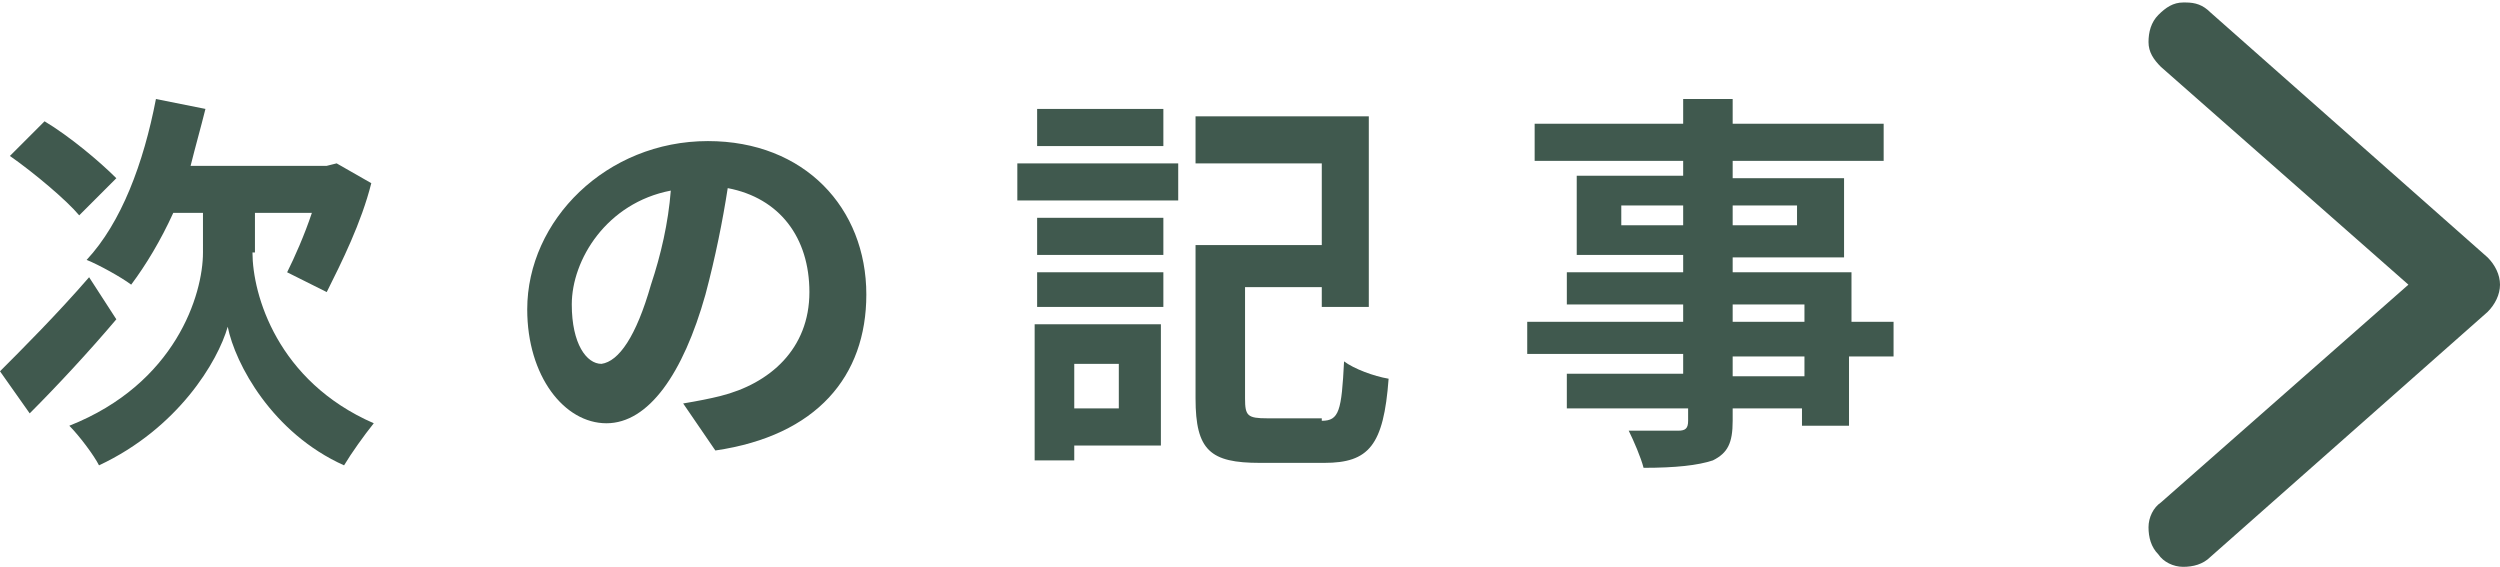 <?xml version="1.0" encoding="utf-8"?>
<!-- Generator: Adobe Illustrator 25.2.3, SVG Export Plug-In . SVG Version: 6.00 Build 0)  -->
<svg version="1.1" id="レイヤー_1" xmlns="http://www.w3.org/2000/svg" xmlns:xlink="http://www.w3.org/1999/xlink" x="0px"
	 y="0px" viewBox="0 0 101 22.9" style="enable-background:new 0 0 101 22.9;" xml:space="preserve">
<style type="text/css">
	.st0{fill:#40594E;}
</style>
<g>
	<path class="st0" d="M100.5,12.6l-11.2,9.9c-0.3,0.3-0.7,0.4-1.1,0.4c-0.4,0-0.8-0.2-1-0.5c-0.3-0.3-0.4-0.7-0.4-1.1
		c0-0.4,0.2-0.8,0.5-1l10-8.8l-10-8.8c-0.3-0.3-0.5-0.6-0.5-1c0-0.4,0.1-0.8,0.4-1.1c0.3-0.3,0.6-0.5,1-0.5c0,0,0.1,0,0.1,0
		c0.4,0,0.7,0.1,1,0.4l11.2,9.9c0.3,0.3,0.5,0.7,0.5,1.1S100.8,12.3,100.5,12.6z"/>
</g>
<g>
	<g>
		<g>
			<g>
				<g>
					<g>
						<g>
							<g>
								<path class="st0" d="M4.7,12.9c-1.1,1.3-2.4,2.7-3.5,3.8L0,15c0.9-0.9,2.3-2.3,3.6-3.8L4.7,12.9z M3.2,8.7
									C2.7,8.1,1.4,7,0.4,6.3l1.4-1.4C2.8,5.5,4,6.5,4.7,7.2L3.2,8.7z M10.2,10.2c0,1.7,1,5.2,4.9,6.9c-0.4,0.5-0.9,1.2-1.2,1.7
									c-2.9-1.3-4.4-4.1-4.7-5.6c-0.4,1.4-2,4.1-5.2,5.6c-0.2-0.4-0.8-1.2-1.2-1.6c4.3-1.7,5.4-5.3,5.4-7V8.6H7
									c-0.5,1.1-1.1,2.1-1.7,2.9c-0.4-0.3-1.3-0.8-1.8-1C4.9,9,5.8,6.6,6.3,4l2,0.4C8.1,5.2,7.9,5.9,7.7,6.7h5.5l0.4-0.1L15,7.4
									c-0.4,1.6-1.2,3.2-1.8,4.4c-0.4-0.2-1.2-0.6-1.6-0.8c0.3-0.6,0.7-1.5,1-2.4h-2.3V10.2z"/>
								<path class="st0" d="M27.6,16.3c0.6-0.1,1.1-0.2,1.5-0.3c2-0.5,3.6-1.9,3.6-4.2c0-2.2-1.2-3.8-3.3-4.2
									c-0.2,1.3-0.5,2.8-0.9,4.3c-0.9,3.2-2.3,5.2-4,5.2c-1.7,0-3.2-1.9-3.2-4.6c0-3.6,3.2-6.8,7.3-6.8c3.9,0,6.4,2.7,6.4,6.2
									c0,3.3-2,5.7-6.1,6.3L27.6,16.3z M26.3,11.5c0.4-1.2,0.7-2.5,0.8-3.8c-2.6,0.5-4,2.8-4,4.6c0,1.6,0.6,2.4,1.2,2.4
									C25,14.6,25.7,13.6,26.3,11.5z"/>
								<path class="st0" d="M41.1,6.6h6.5v1.5h-6.5V6.6z M46.9,18h-3.5v0.6h-1.6v-5.5h5.1V18z M41.8,8.8H47v1.5h-5.1V8.8z M41.8,11
									H47v1.4h-5.1V11z M47,5.9h-5.1V4.4H47V5.9z M43.4,14.7v1.8h1.8v-1.8H43.4z M53.4,17c0.7,0,0.8-0.4,0.9-2.4
									c0.4,0.3,1.2,0.6,1.8,0.7c-0.2,2.7-0.8,3.4-2.6,3.4h-2.6c-2,0-2.6-0.5-2.6-2.6V9.9h5.1V6.6h-5.1V4.7h7v7.7h-1.9v-0.8h-3.1
									v4.5c0,0.7,0.1,0.8,0.9,0.8H53.4z"/>
								<path class="st0" d="M76.4,14.4h-1.7v2.8h-1.9v-0.7H70v0.5c0,0.9-0.2,1.3-0.8,1.6c-0.6,0.2-1.5,0.3-2.8,0.3
									c-0.1-0.4-0.4-1.1-0.6-1.5c0.8,0,1.7,0,2,0c0.3,0,0.4-0.1,0.4-0.4v-0.5h-4.9v-1.4H68v-0.8h-6.3V13H68v-0.7h-4.7V11H68v-0.7
									h-4.3V7.1H68V6.5h-6V5h6v-1H70v1h6.1v1.5H70v0.7h4.5v3.2H70V11h4.8v2h1.7V14.4z M68,9.1V8.3h-2.5v0.8H68z M70,8.3v0.8h2.6
									V8.3H70z M70,13h2.9v-0.7H70V13z M72.8,14.4H70v0.8h2.9V14.4z"/>
							</g>
						</g>
					</g>
				</g>
			</g>
		</g>
	</g>
</g>
</svg>
